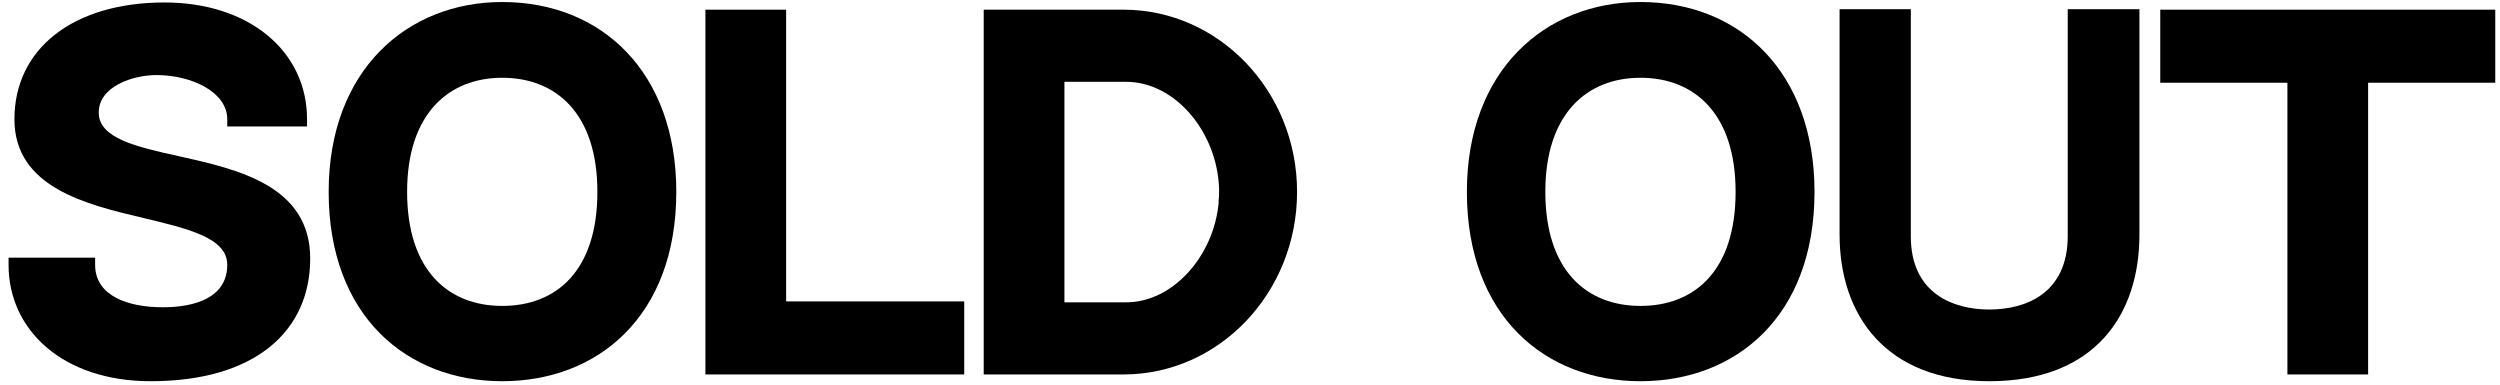 <?xml version="1.0" encoding="UTF-8"?> <svg xmlns="http://www.w3.org/2000/svg" width="227" height="35" viewBox="0 0 227 35" fill="none"><path d="M16.253 14.185C21.575 15.372 28.167 16.846 28.167 23.478C28.167 30.029 23.213 34.614 13.674 34.614C5.732 34.614 0.778 29.988 0.778 24.051V23.396H8.638V24.051C8.638 26.917 11.709 27.9 14.779 27.9C17.686 27.9 20.634 27.04 20.634 24.051C20.634 21.595 17.113 20.776 13.019 19.794C7.82 18.566 1.31 17.01 1.31 10.828C1.31 4.4 6.673 0.224 14.943 0.224C22.558 0.224 27.88 4.605 27.88 10.828V11.483H20.634V10.828C20.634 8.33 17.359 6.816 14.206 6.816C12.077 6.816 8.966 7.839 8.966 10.214C8.966 12.547 12.323 13.325 16.253 14.185Z" fill="black"></path><path d="M45.605 0.183C54.653 0.183 61.408 6.57 61.408 17.419C61.408 28.76 54.243 34.614 45.605 34.614C36.966 34.614 29.843 28.719 29.843 17.419C29.843 6.365 36.966 0.183 45.605 0.183ZM45.605 27.777C50.559 27.777 54.243 24.543 54.243 17.419C54.243 10.336 50.517 7.061 45.605 7.061C40.733 7.061 36.966 10.336 36.966 17.419C36.966 24.543 40.692 27.777 45.605 27.777Z" fill="black"></path><path d="M71.381 27.368H87.553V34H64.053V0.879H71.381V27.368Z" fill="black"></path><path d="M102.012 0.879C110.692 0.879 117.774 8.289 117.774 17.419C117.774 26.59 110.692 34 102.012 34H89.321V0.879H102.012ZM96.649 7.43V27.45H102.258C106.516 27.45 110.2 23.233 110.651 18.443C110.651 18.402 110.651 18.402 110.651 18.402C110.651 18.32 110.651 18.279 110.651 18.197C110.692 17.951 110.692 17.706 110.692 17.419C110.692 17.337 110.692 17.255 110.692 17.133C110.528 12.015 106.72 7.43 102.258 7.43H96.649Z" fill="black"></path><path d="M148.955 0.183C158.002 0.183 164.757 6.57 164.757 17.419C164.757 28.76 157.593 34.614 148.955 34.614C140.316 34.614 133.193 28.719 133.193 17.419C133.193 6.365 140.316 0.183 148.955 0.183ZM148.955 27.777C153.908 27.777 157.593 24.543 157.593 17.419C157.593 10.336 153.867 7.061 148.955 7.061C144.083 7.061 140.316 10.336 140.316 17.419C140.316 24.543 144.042 27.777 148.955 27.777Z" fill="black"></path><path d="M187.75 0.838H194.26V21.308C194.26 28.596 190.207 34.614 180.627 34.614C171.21 34.614 167.034 28.596 167.034 21.308V0.838H173.503V21.472C173.503 26.672 177.392 28.105 180.627 28.105C183.902 28.105 187.75 26.672 187.75 21.431V0.838Z" fill="black"></path><path d="M196.151 0.879H226.57V7.512H215.025V34H207.697V7.512H196.151V0.879Z" fill="black"></path></svg> 